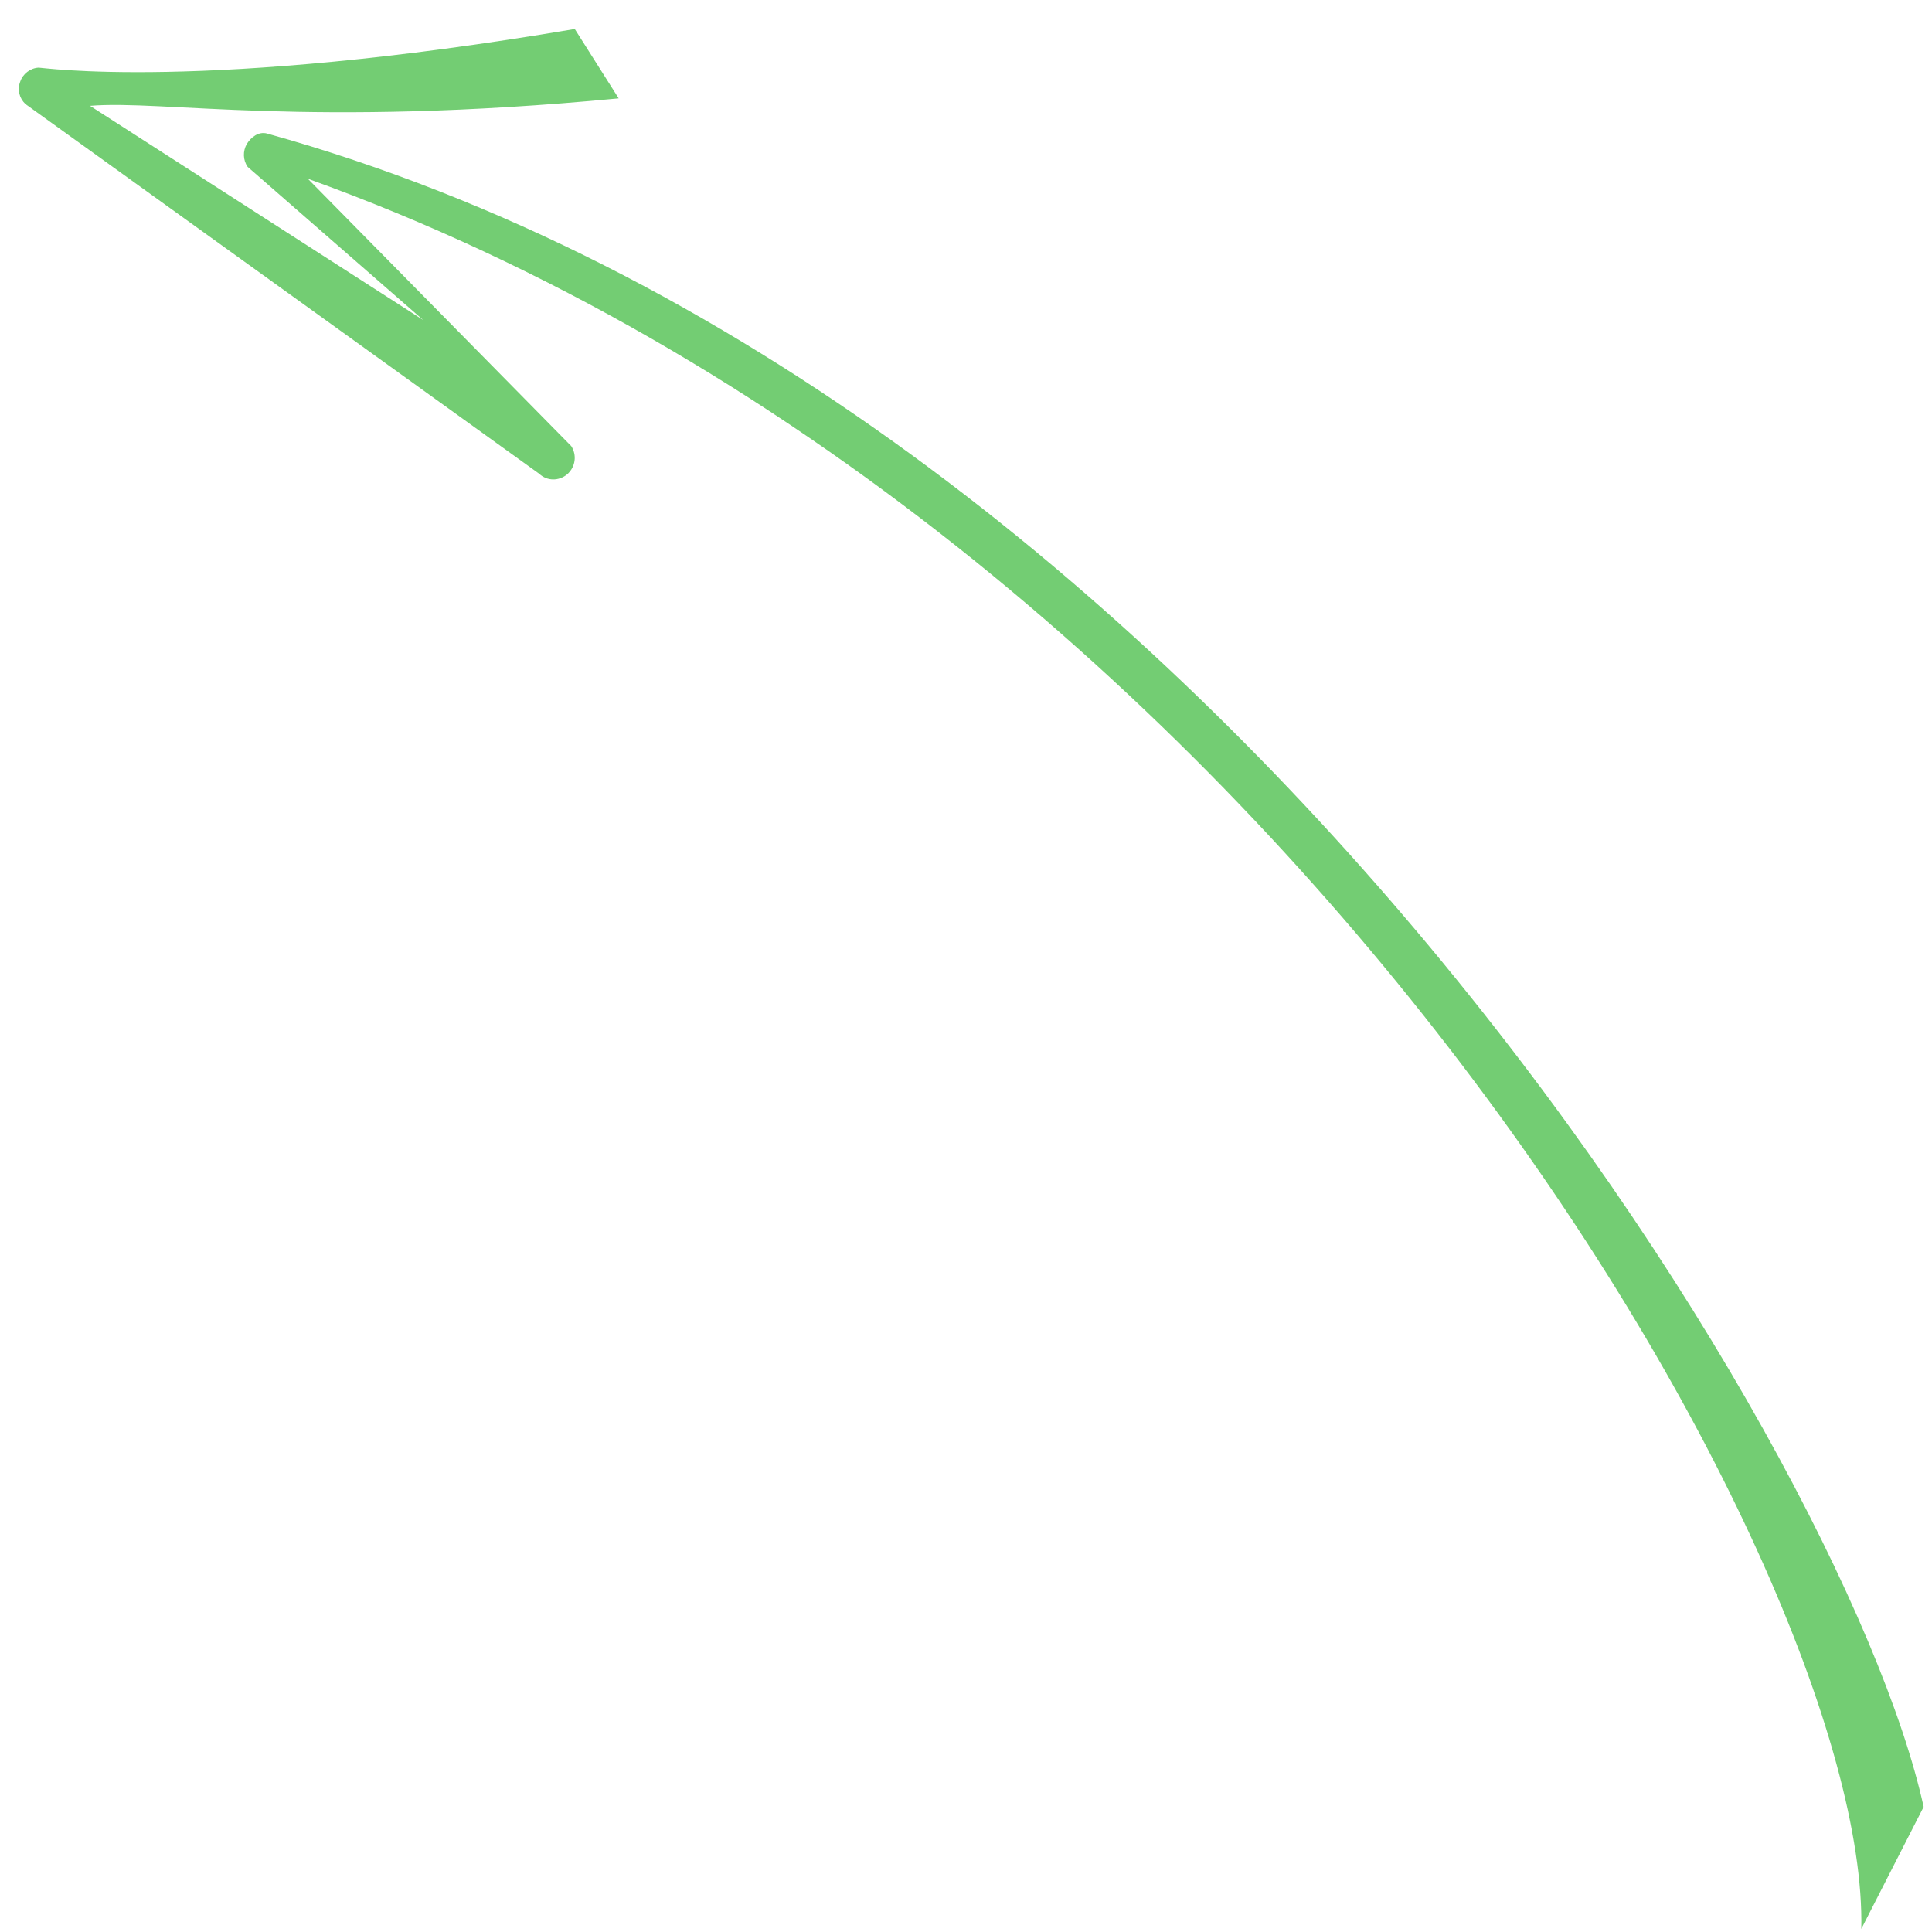 <?xml version="1.0" encoding="utf-8"?>
<!-- Generator: Avocode 2.6.0 - http://avocode.com -->
<svg height="44" width="44" xmlns:xlink="http://www.w3.org/1999/xlink" xmlns="http://www.w3.org/2000/svg" viewBox="0 0 44 44">
    <path fill="#73cd73" fill-rule="evenodd" d="M 42.39 43.93 C 42.39 43.93 43.81 41.15 43.81 41.15 C 41.99 32.86 27.42 8.97 6.08 3.04 C 5.89 2.99 5.72 3.12 5.62 3.28 C 5.53 3.44 5.53 3.64 5.64 3.8 C 5.64 3.8 9.64 7.29 9.64 7.29 C 9.64 7.29 2.05 2.41 2.05 2.41 C 3.71 2.27 6.96 2.92 14.09 2.24 C 14.09 2.24 13.09 0.66 13.09 0.66 C 4.59 2.1 0.91 1.53 0.88 1.54 C 0.69 1.55 0.52 1.68 0.46 1.86 C 0.39 2.04 0.44 2.24 0.58 2.37 C 0.58 2.37 12.28 10.79 12.28 10.79 C 12.46 10.96 12.73 10.96 12.92 10.8 C 13.11 10.63 13.14 10.36 13.01 10.16 C 13.01 10.16 7.01 4.07 7.01 4.07 C 28.94 11.97 42.57 35.64 42.39 43.93 Z" />
</svg>